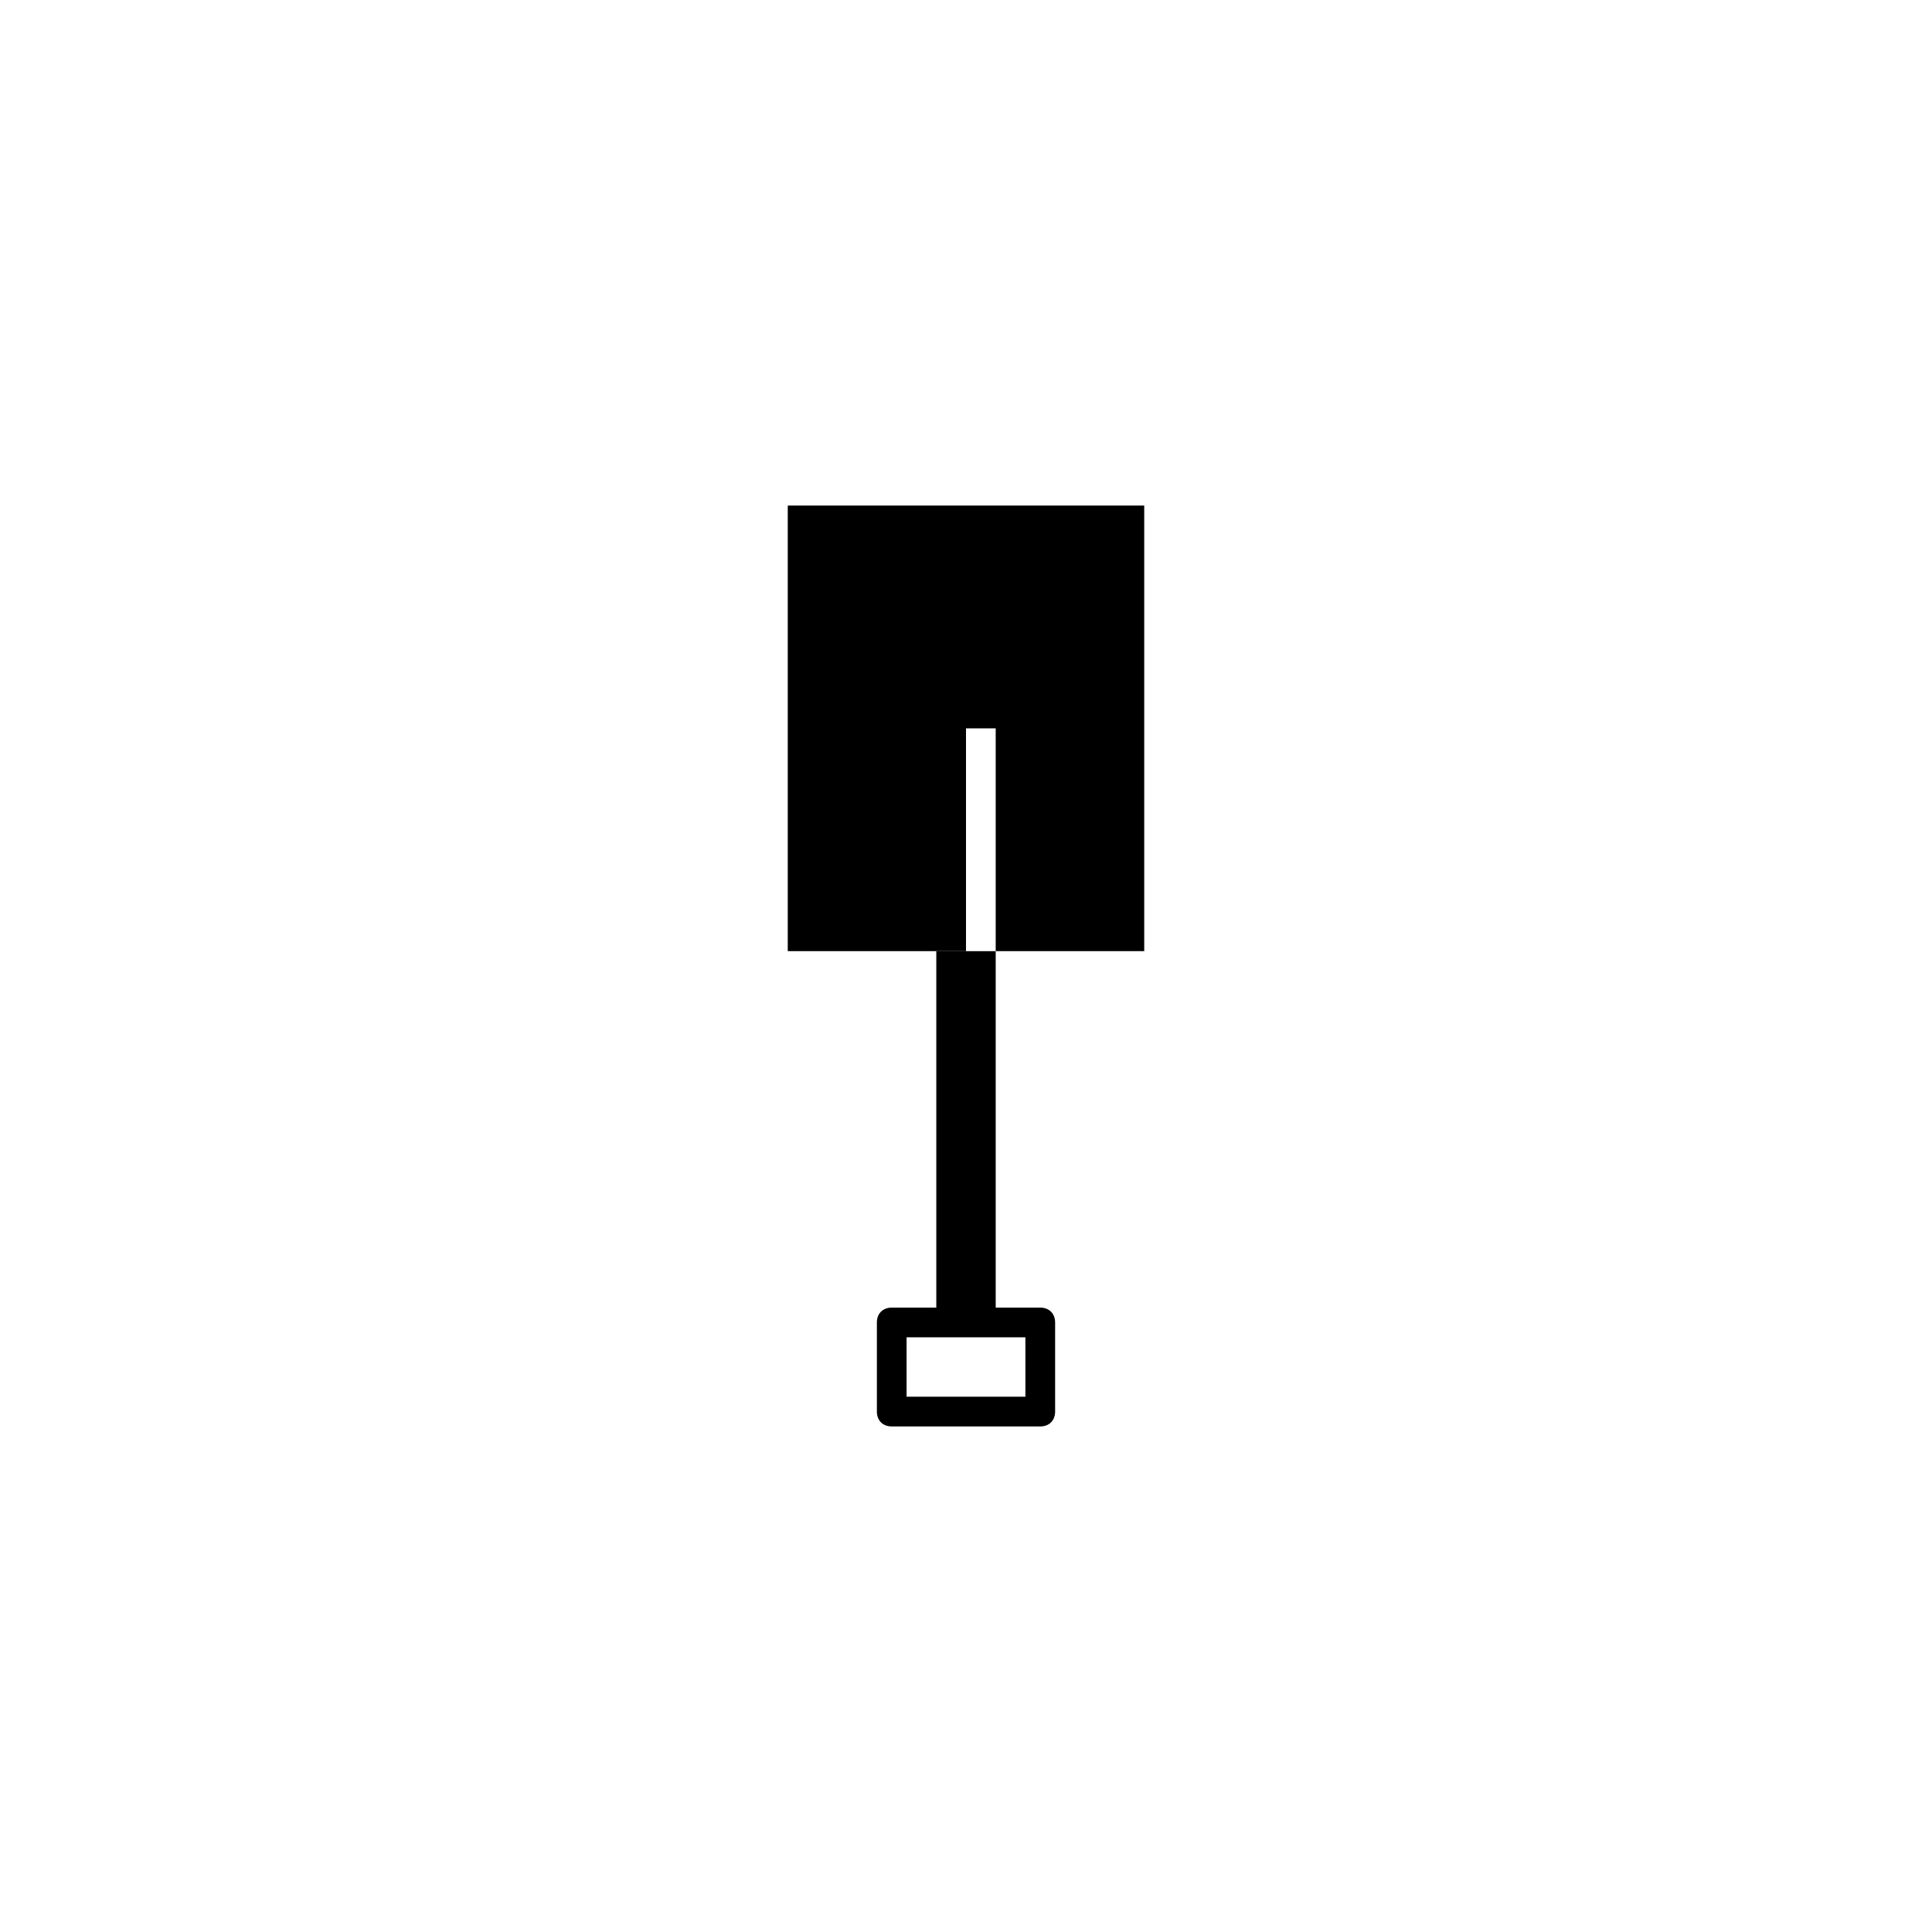 <?xml version="1.0" encoding="UTF-8"?>
<!-- The Best Svg Icon site in the world: iconSvg.co, Visit us! https://iconsvg.co -->
<svg fill="#000000" width="800px" height="800px" version="1.1" viewBox="144 144 512 512" xmlns="http://www.w3.org/2000/svg">
 <g>
  <path d="m419.68 490.53h-11.809v-94.465h-15.742v94.465h-11.809c-2.363 0-3.938 1.574-3.938 3.938v23.617c0 2.363 1.574 3.938 3.938 3.938h39.359c2.363 0 3.938-1.574 3.938-3.938v-23.617c-0.004-2.363-1.578-3.938-3.938-3.938zm-3.938 23.617h-31.488v-15.742h31.484z"/>
  <path d="m447.23 396.06v-118.08h-94.465v118.08h47.234v-59.039h7.871v59.039z"/>
 </g>
</svg>